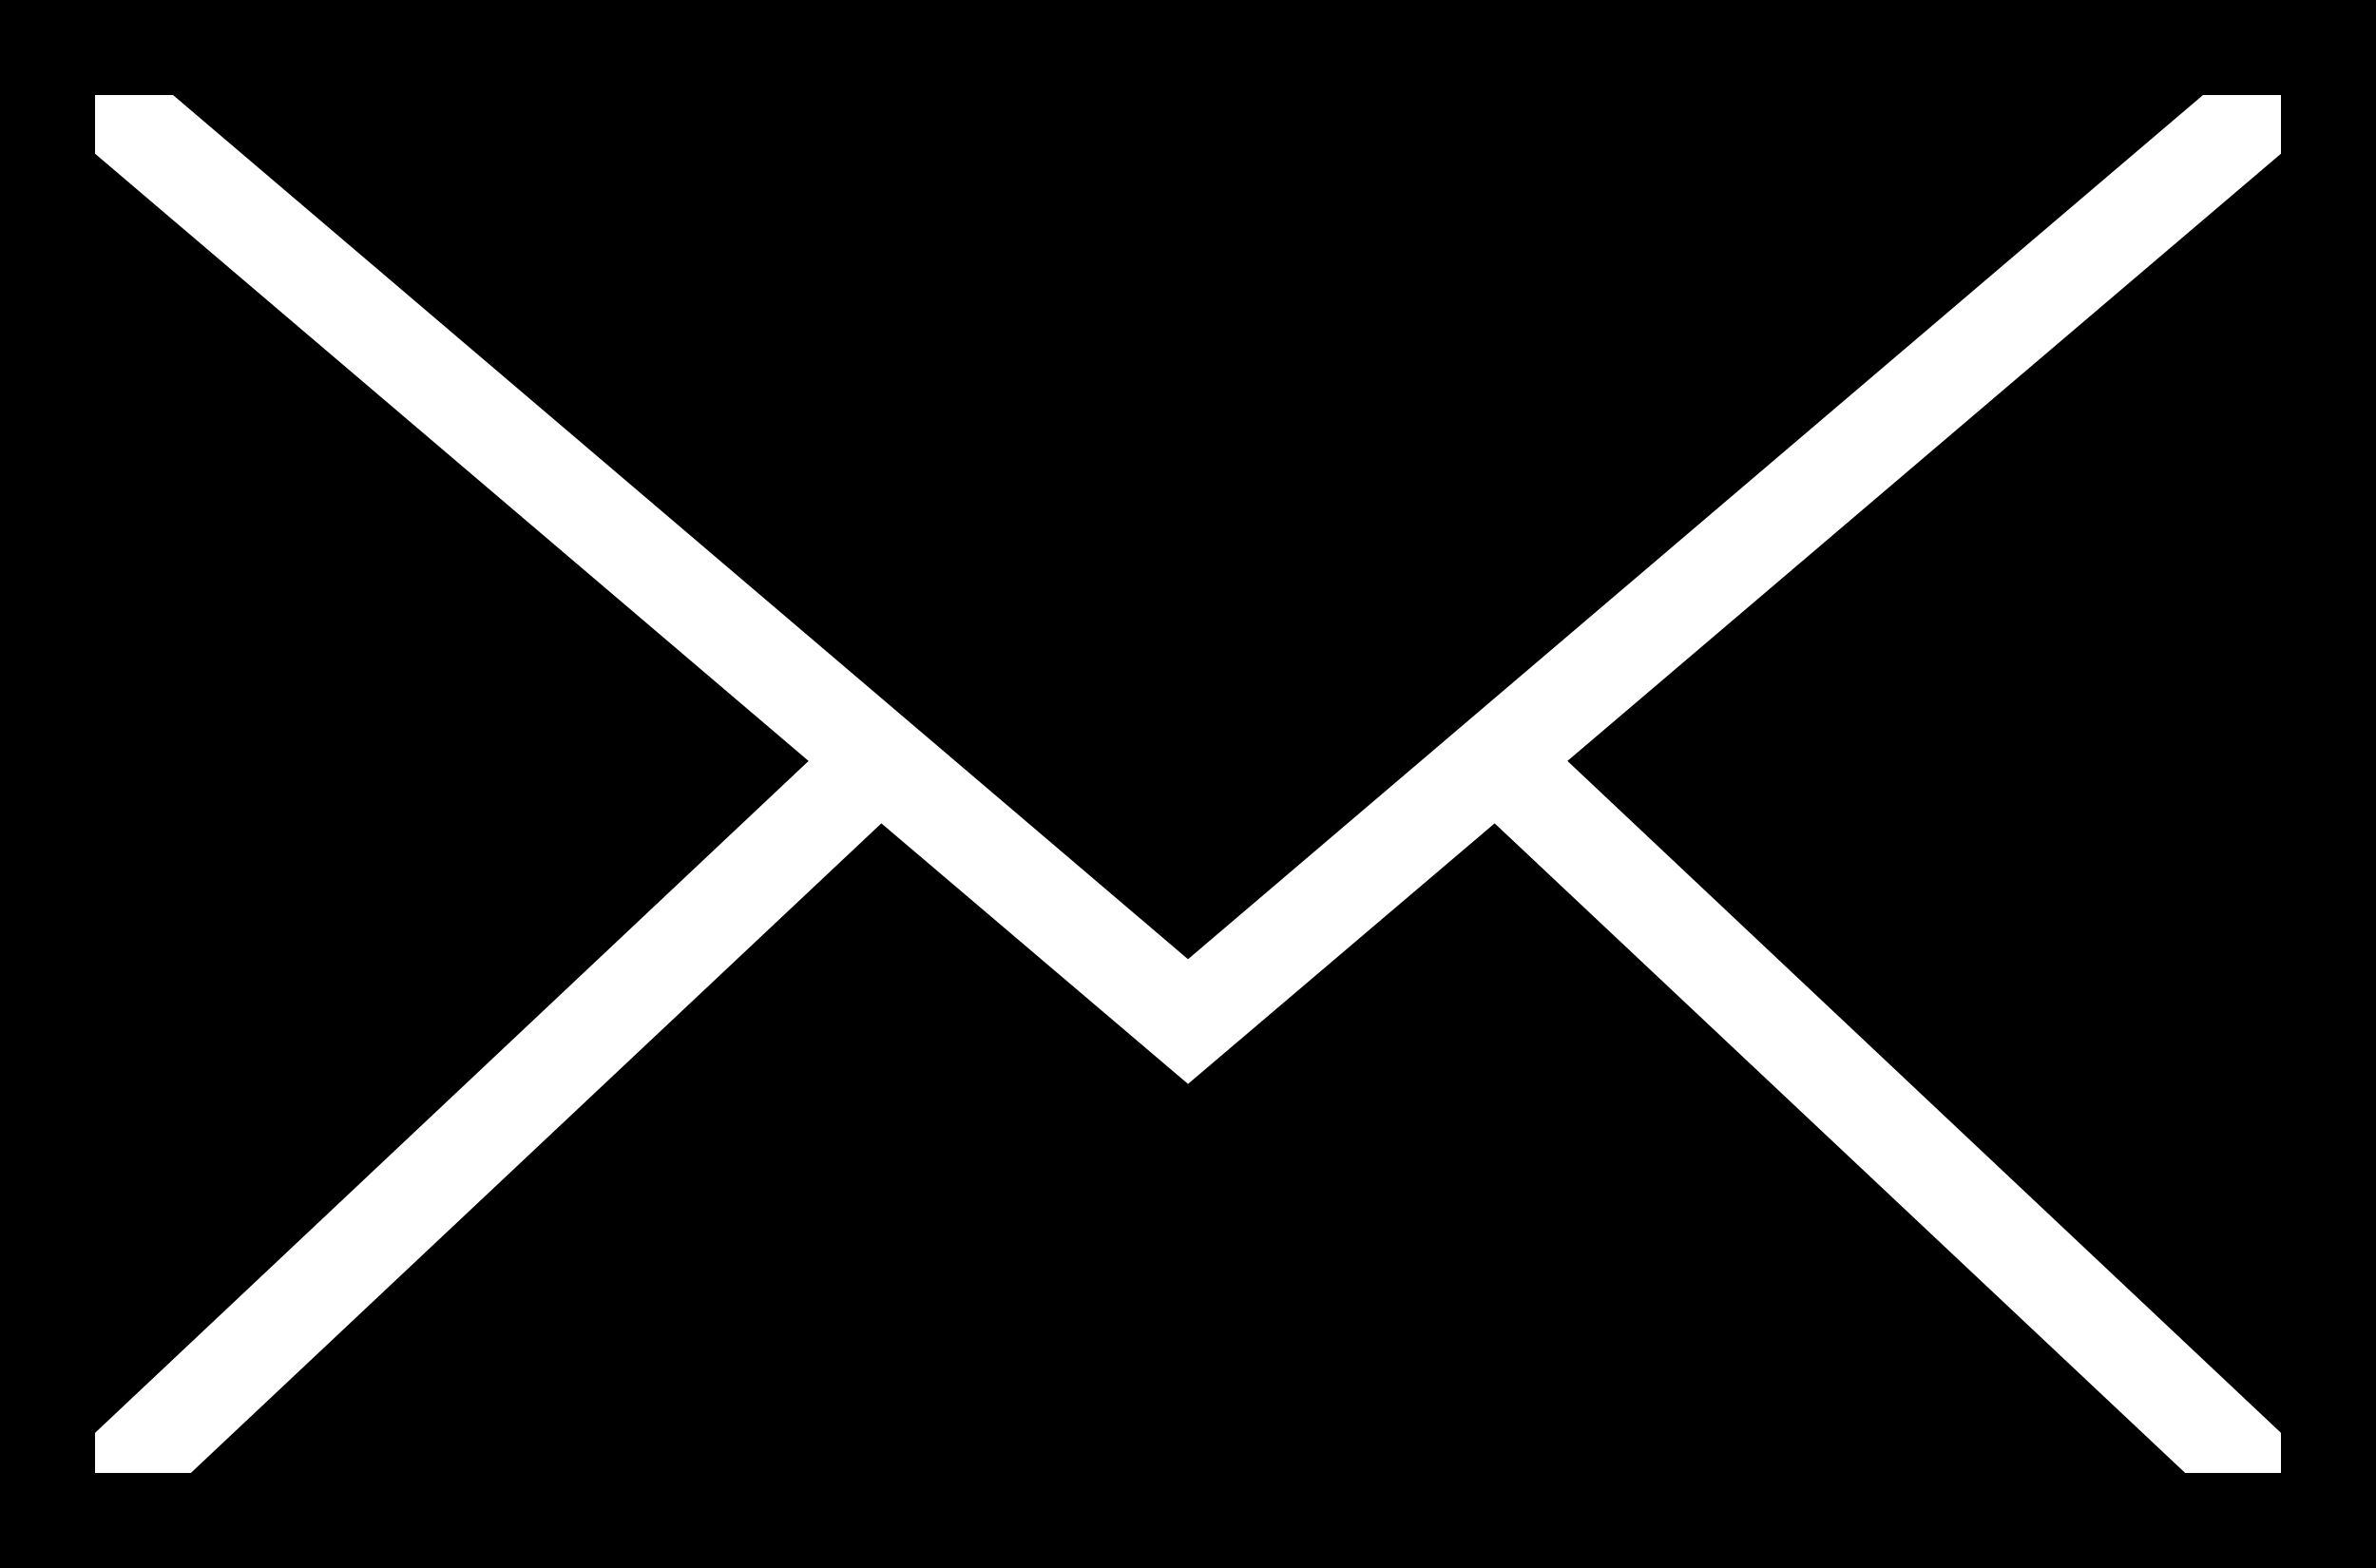 <?xml version="1.0" encoding="utf-8"?><!DOCTYPE svg PUBLIC "-//W3C//DTD SVG 1.1//EN" "http://www.w3.org/Graphics/SVG/1.1/DTD/svg11.dtd"><svg version="1.1" xmlns="http://www.w3.org/2000/svg" xmlns:xlink="http://www.w3.org/1999/xlink" x="0px" y="0px" viewBox="0 0 100 66" enable-background="new 0 0 100 66" xml:space="preserve"><path fill="rgb(0,0,0)" d="M0,0v66h100V0H0z M96,6.469L65.969,32.031L96,60.312V62h-4.031L62.906,34.656L50,45.625L37.094,34.656
	L8.031,62H4v-1.688l30.031-28.281L4,6.469V4h3.281L50,40.375L92.719,4H96V6.469z"/></svg>